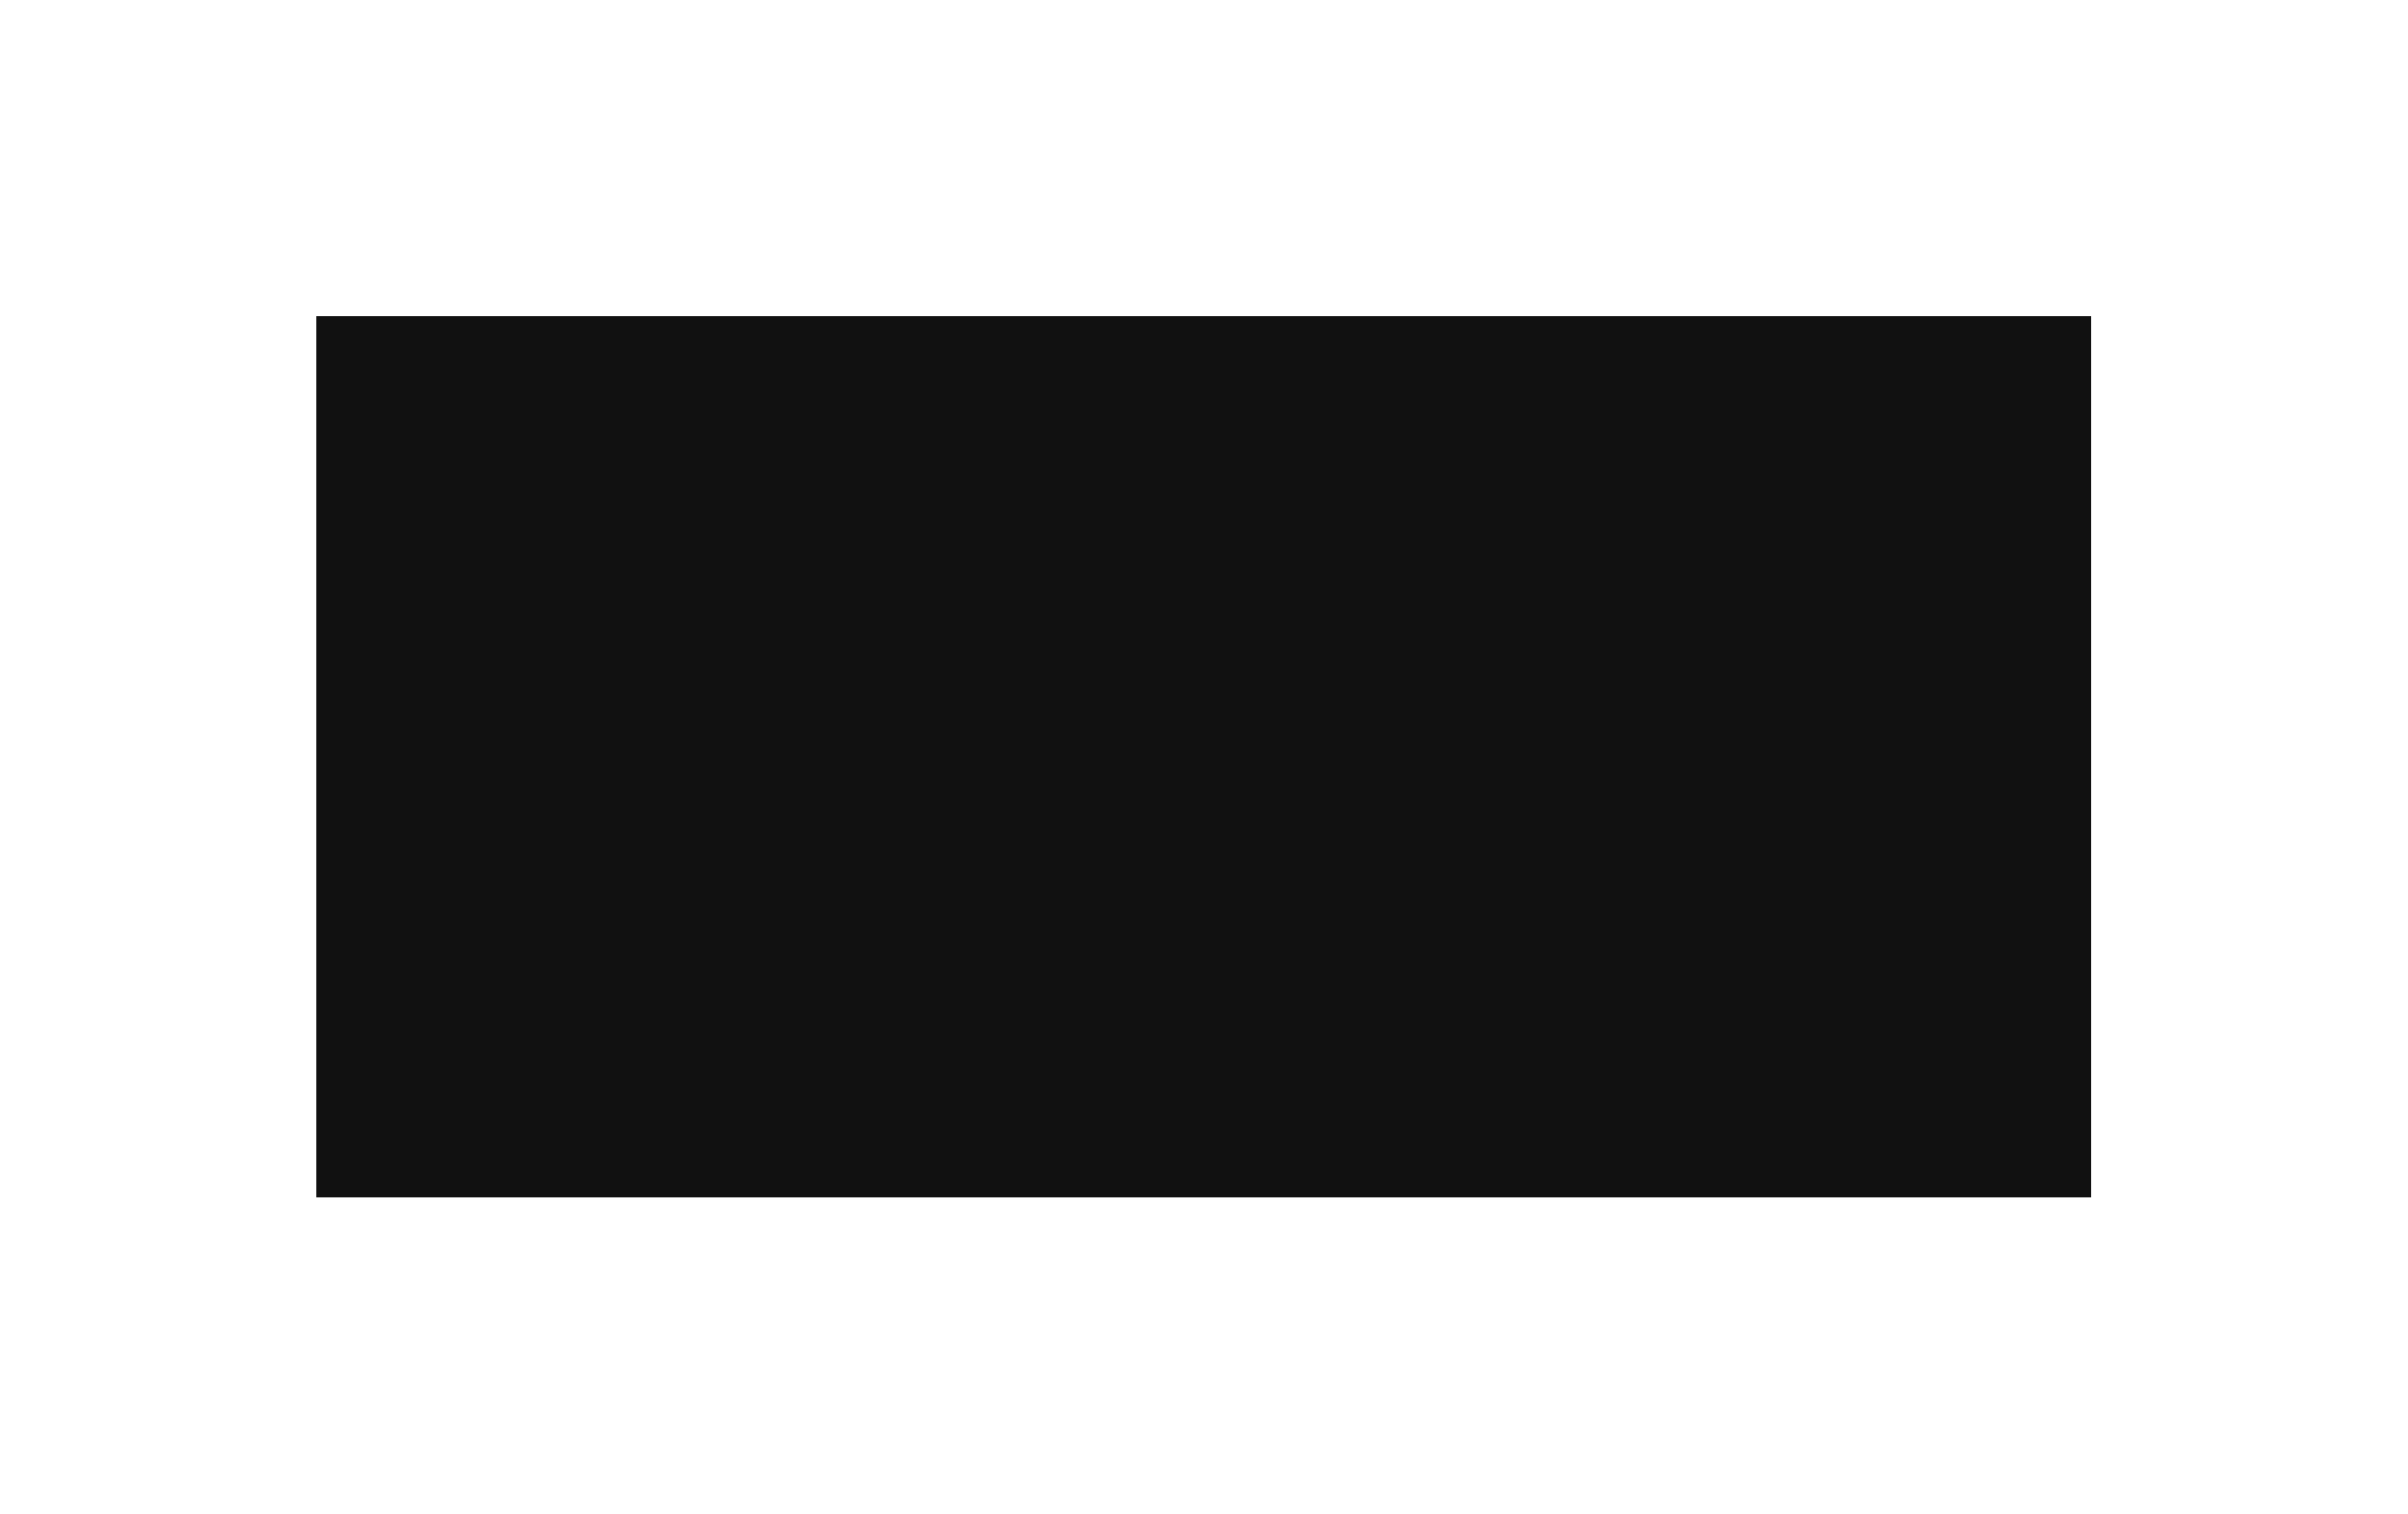 <?xml version="1.0" encoding="UTF-8"?> <svg xmlns="http://www.w3.org/2000/svg" width="2258" height="1420" viewBox="0 0 2258 1420" fill="none"> <g filter="url(#filter0_f_162_77)"> <rect x="296.518" y="296.371" width="1664.44" height="826.633" fill="#111111"></rect> </g> <defs> <filter id="filter0_f_162_77" x="0.418" y="0.271" width="2256.64" height="1418.83" filterUnits="userSpaceOnUse" color-interpolation-filters="sRGB"> <feFlood flood-opacity="0" result="BackgroundImageFix"></feFlood> <feBlend mode="normal" in="SourceGraphic" in2="BackgroundImageFix" result="shape"></feBlend> <feGaussianBlur stdDeviation="148.05" result="effect1_foregroundBlur_162_77"></feGaussianBlur> </filter> </defs> </svg> 
